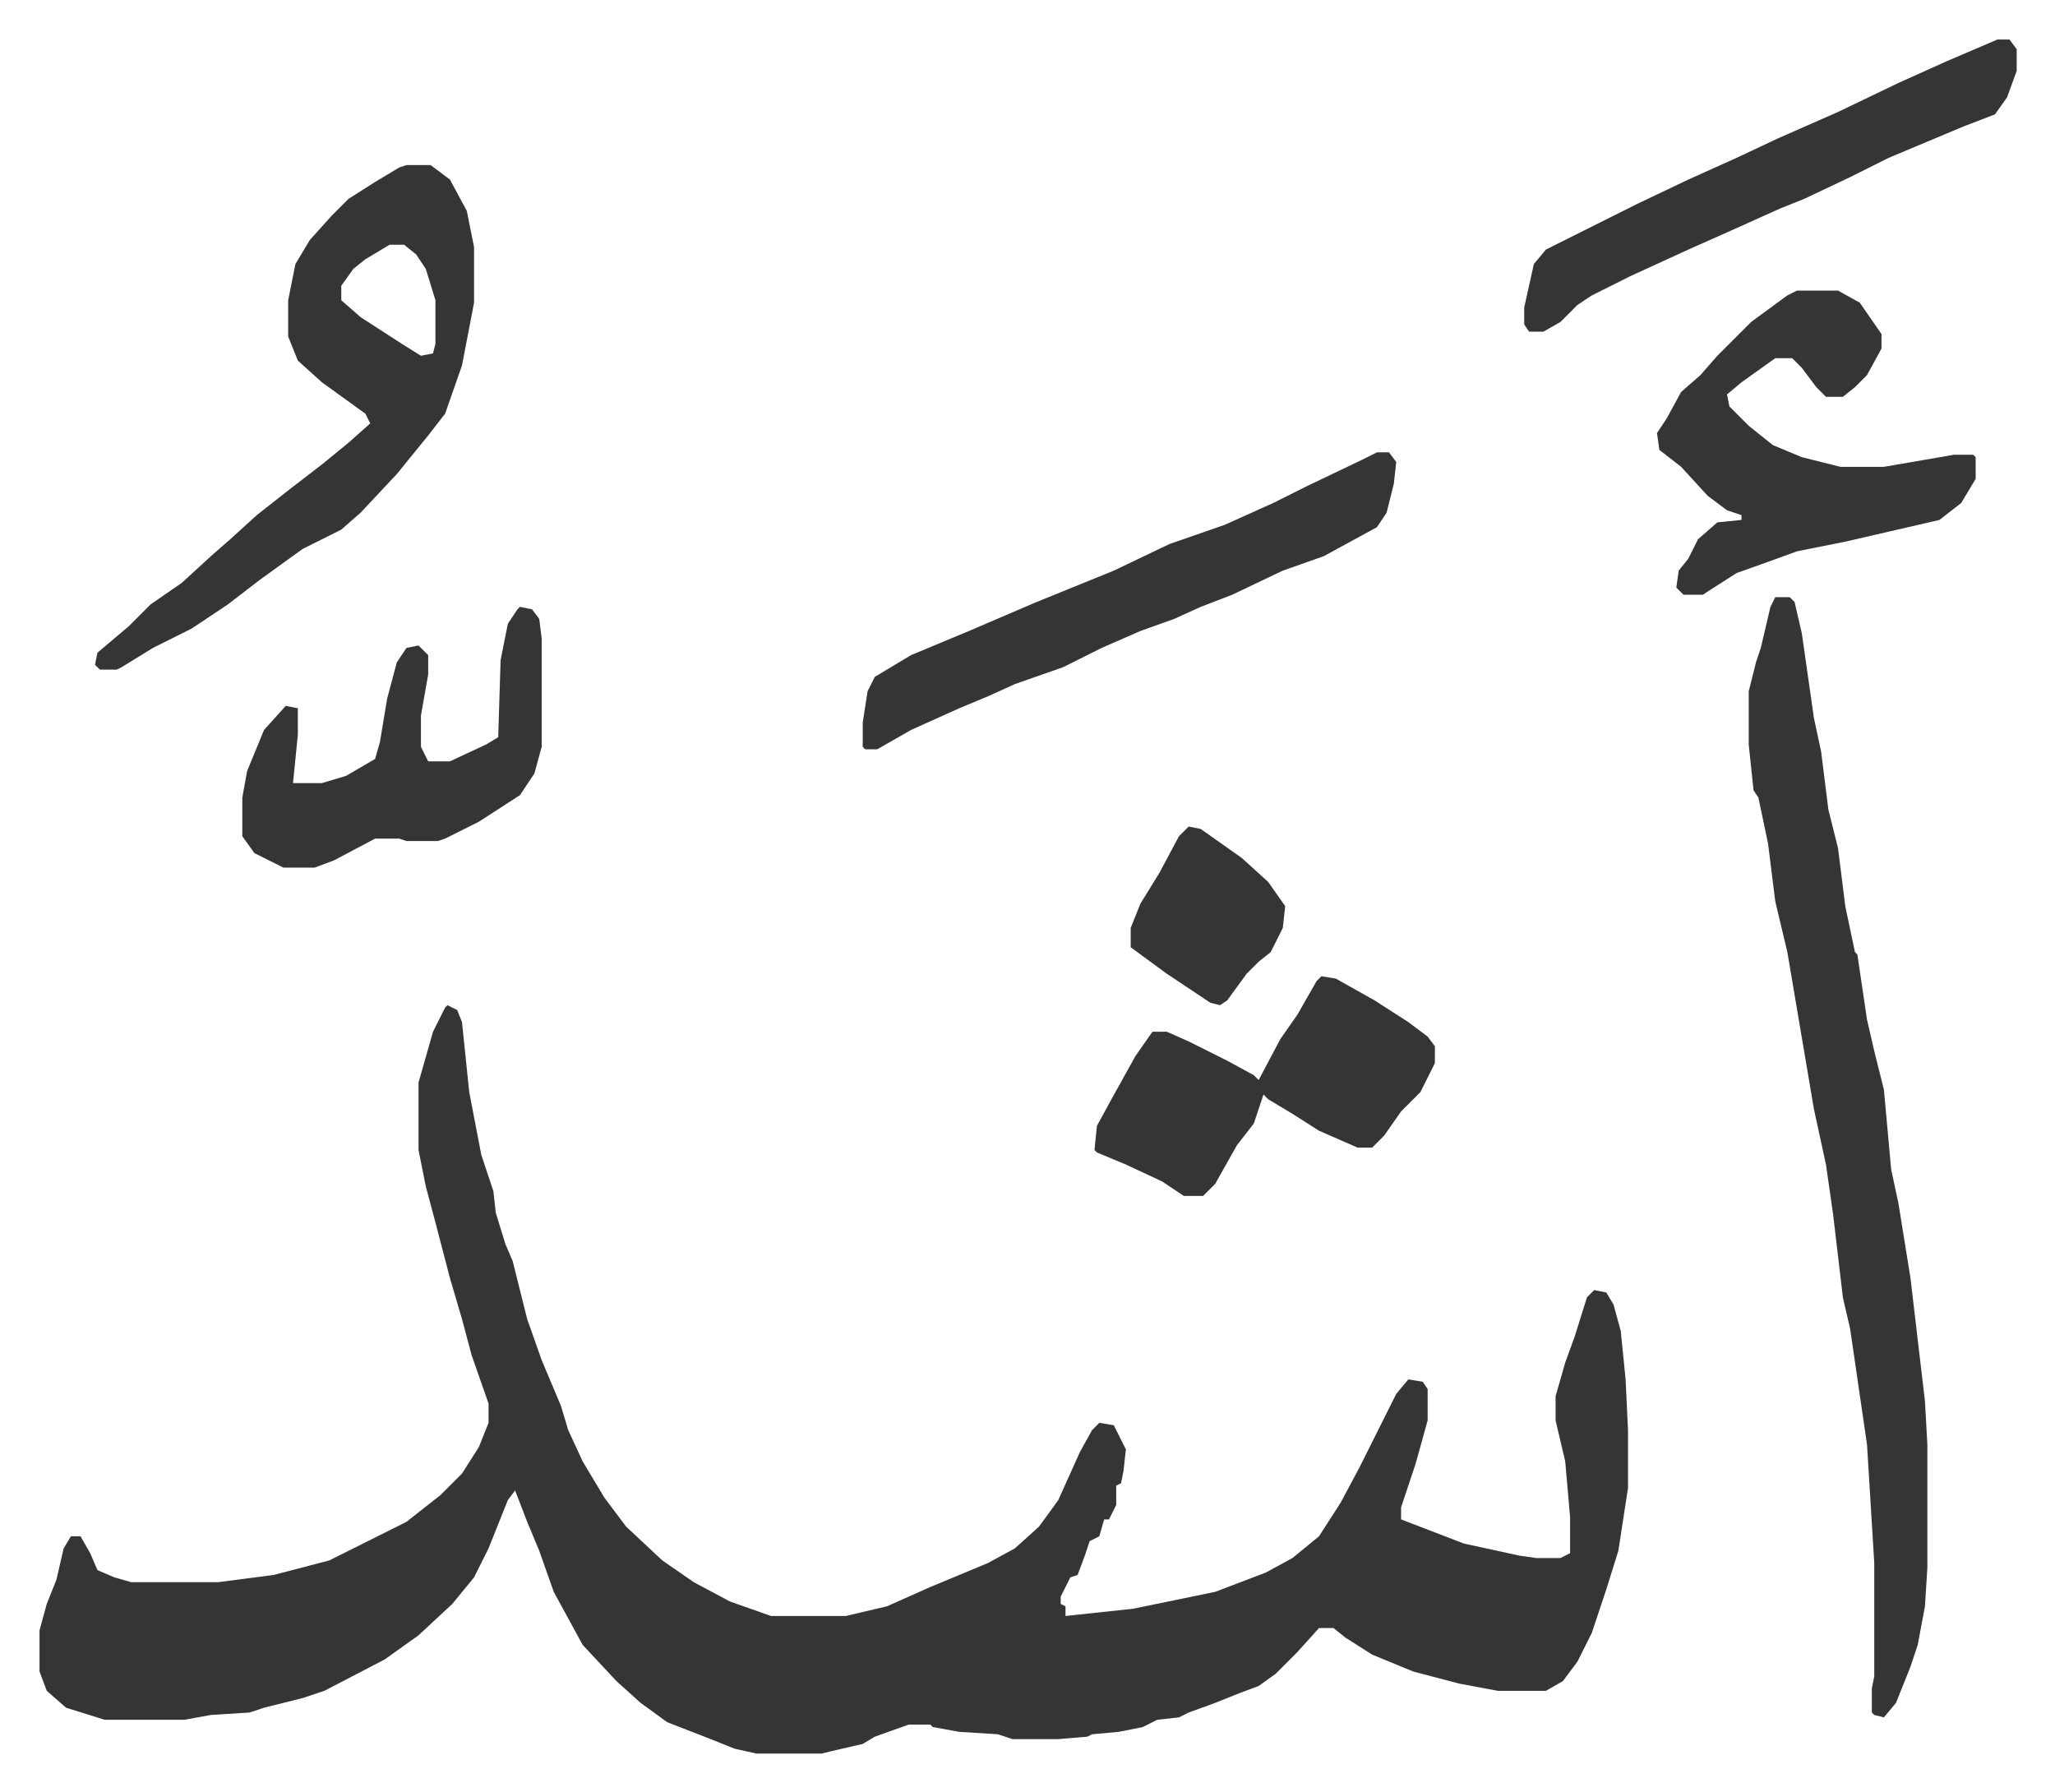 <svg xmlns="http://www.w3.org/2000/svg" role="img" viewBox="-16.37 259.63 851.24 742.24"><path fill="#353535" id="rule_normal" d="M169 676l4 2 2 5 3 29 5 26 5 15 1 9 4 13 3 7 6 24 6 17 8 19 3 10 6 13 9 15 9 12 15 14 13 9 15 8 17 6h31l17-4 18-8 24-10 11-6 10-9 8-11 9-20 5-9 3-3 6 1 5 10-1 9-1 5-2 1v8l-3 6h-2l-2 7-4 2-2 6-3 8-3 1-4 8v3l2 1v4l28-3 34-7 21-8 11-6 11-9 9-14 8-15 7-14 8-16 5-6 6 1 2 3v13l-5 18-6 18v5l26 10 23 5 7 1h10l4-2v-15l-2-23-4-17v-10l4-14 4-11 5-16 3-3 5 1 3 5 3 11 2 20 1 21v24l-4 26-5 16-6 18-6 12-6 8-7 4h-20l-16-3-19-5-17-7-11-7-5-4h-6l-9 10-9 9-7 5-8 3-10 4-11 4-4 2-9 1-6 3-10 2-11 1-2 1-12 1h-19l-6-2-16-1-11-2-1-1h-9l-14 5-5 3-13 3-4 1h-27l-9-2-10-4-18-7-11-8-10-9-14-15-12-22-6-17-5-12-5-13-3 4-8 20-6 12-9 11-14 13-14 10-25 13-9 3-16 4-6 2-16 1-11 2H27l-16-5-8-7-3-8v-17l3-11 4-10 3-13 3-5h4l4 7 3 7 7 3 7 2h36l23-3 23-6 16-8 16-8 14-11 9-9 7-11 4-10v-8l-7-20-4-15-5-17-6-23-4-15-3-15v-28l6-21 5-10zm550-169h6l2 2 3 13 5 35 3 14 3 24 4 16 3 24 4 19 1 1 4 27 3 13 4 16 3 33 3 14 5 31 6 51 1 18v51l-1 16-3 16-3 9-6 15-5 6-4-1-1-1v-10l1-5v-47l-3-49-7-48-3-13-4-34-3-21-5-23-11-65-5-21-3-24-4-19-2-3-2-19v-22l3-12 2-6 4-17z"/><path fill="#353535" id="rule_normal" d="M152 328h10l8 6 7 13 3 15v23l-5 26-7 20-7 9-13 16-15 16-8 7-16 8-18 13-13 10-15 10-16 8-13 8-2 1h-7l-2-2 1-5 13-11 9-9 13-9 12-11 8-7 11-10 14-11 13-10 11-9 9-8-2-4-18-13-10-9-4-10v-15l3-15 6-10 9-10 7-7 11-7 10-6zm-7 33l-10 6-5 4-5 7v6l8 7 17 11 8 5 5-1 1-4v-18l-4-13-4-6-5-4zm583 19h17l9 5 9 13v6l-6 11-5 5-5 4h-7l-4-4-6-8-4-4h-7l-14 10-6 5 1 5 8 8 10 8 12 5 16 4h18l29-5h8l1 1v9l-6 10-9 7-39 9-20 4-11 4-14 5-11 7-3 2h-8l-3-3 1-7 4-5 4-8 8-7 10-1v-2l-6-2-8-6-11-12-9-7-1-7 4-6 6-11 8-7 7-8 14-14 15-11zm-174 67h5l3 4-1 9-3 12-4 6-22 12-17 6-21 10-13 5-11 5-14 5-16 7-16 8-20 7-11 5-12 5-20 9-14 8h-5l-1-1v-10l2-13 3-6 15-9 24-10 28-12 32-13 23-11 23-8 20-9 14-7 23-11zm-23 217l6 1 16 9 14 9 8 6 3 4v7l-6 12-8 8-7 10-5 5h-6l-16-7-11-7-10-6-2-2-4 12-7 9-9 16-5 5h-8l-9-6-15-7-12-5-1-1 1-10 6-11 10-18 7-10h6l9 4 16 8 11 6 2 2 9-17 7-10 8-14zm280-388h5l3 4v9l-4 11-5 7-13 5-31 13-16 8-19 9-10 4-20 9-18 8-24 11-16 8-6 4-7 7-7 4h-6l-2-3v-7l4-18 5-6 22-11 16-8 21-10 20-9 17-8 25-11 25-12 20-9zM199 511l5 1 3 4 1 8v45l-3 11-6 9-17 11-14 7-3 1h-13l-3-1h-10l-17 9-8 3h-13l-12-6-5-7v-16l2-11 7-17 9-10 5 1v11l-2 20h12l10-3 12-7 2-7 3-18 4-15 4-6 5-1 4 4v8l-3 17v13l3 6h9l15-7 5-3 1-32 3-15 4-6zm277 91l5 1 17 12 11 10 7 10-1 9-5 10-5 4-5 5-8 11-3 2-4-1-18-12-15-11v-8l4-10 8-13 8-15z"/></svg>
